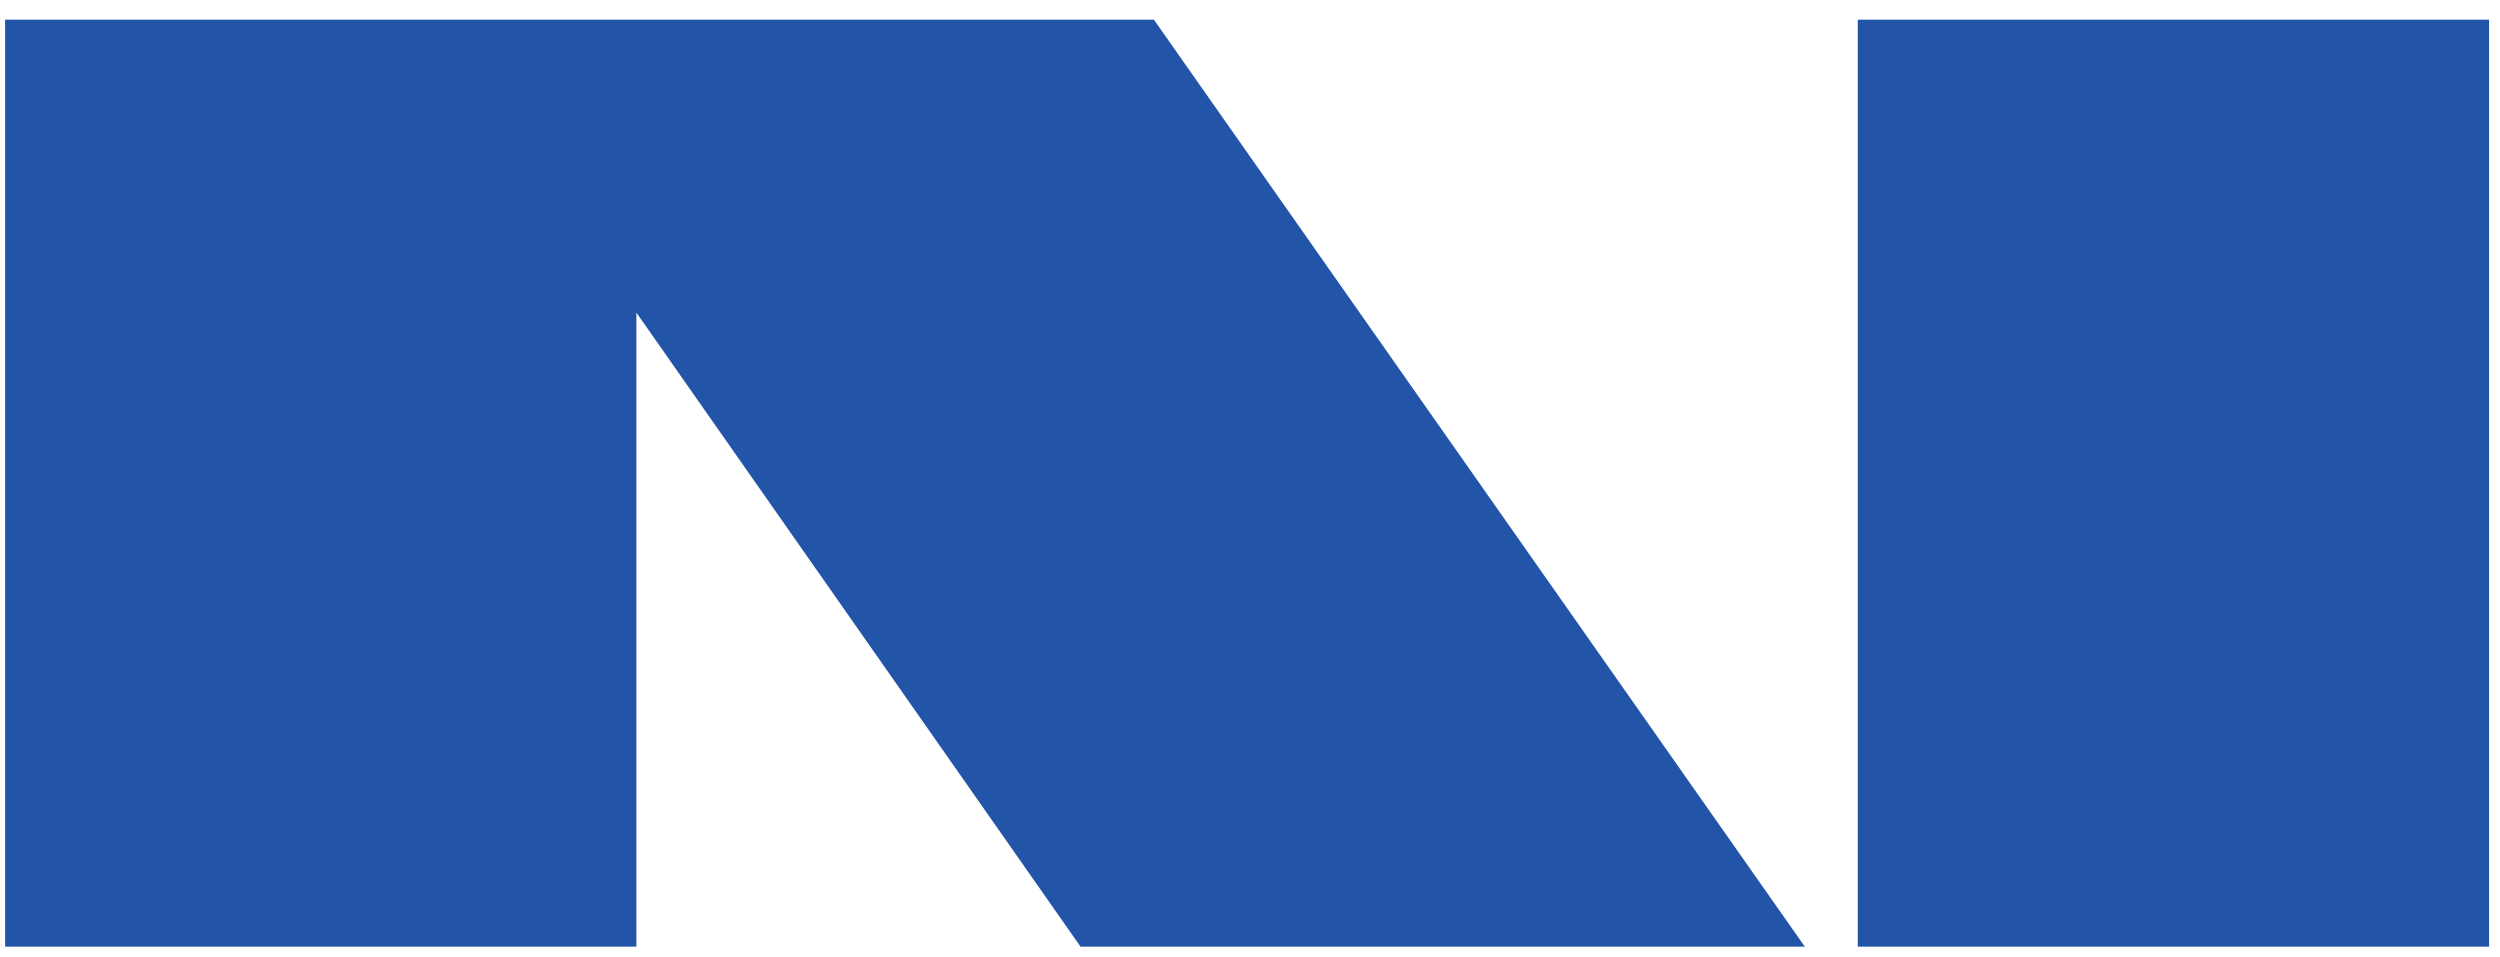 <?xml version="1.0" encoding="UTF-8"?> <svg xmlns="http://www.w3.org/2000/svg" width="81" height="31" viewBox="0 0 81 31" fill="none"> <path fill-rule="evenodd" clip-rule="evenodd" d="M0.165 0.638H37.387L58.477 30.673H35.01L20.619 10.129V30.673H0.165V0.638ZM80.646 0.638V30.673H60.192V0.638H80.646Z" fill="#2254A8"></path> </svg> 